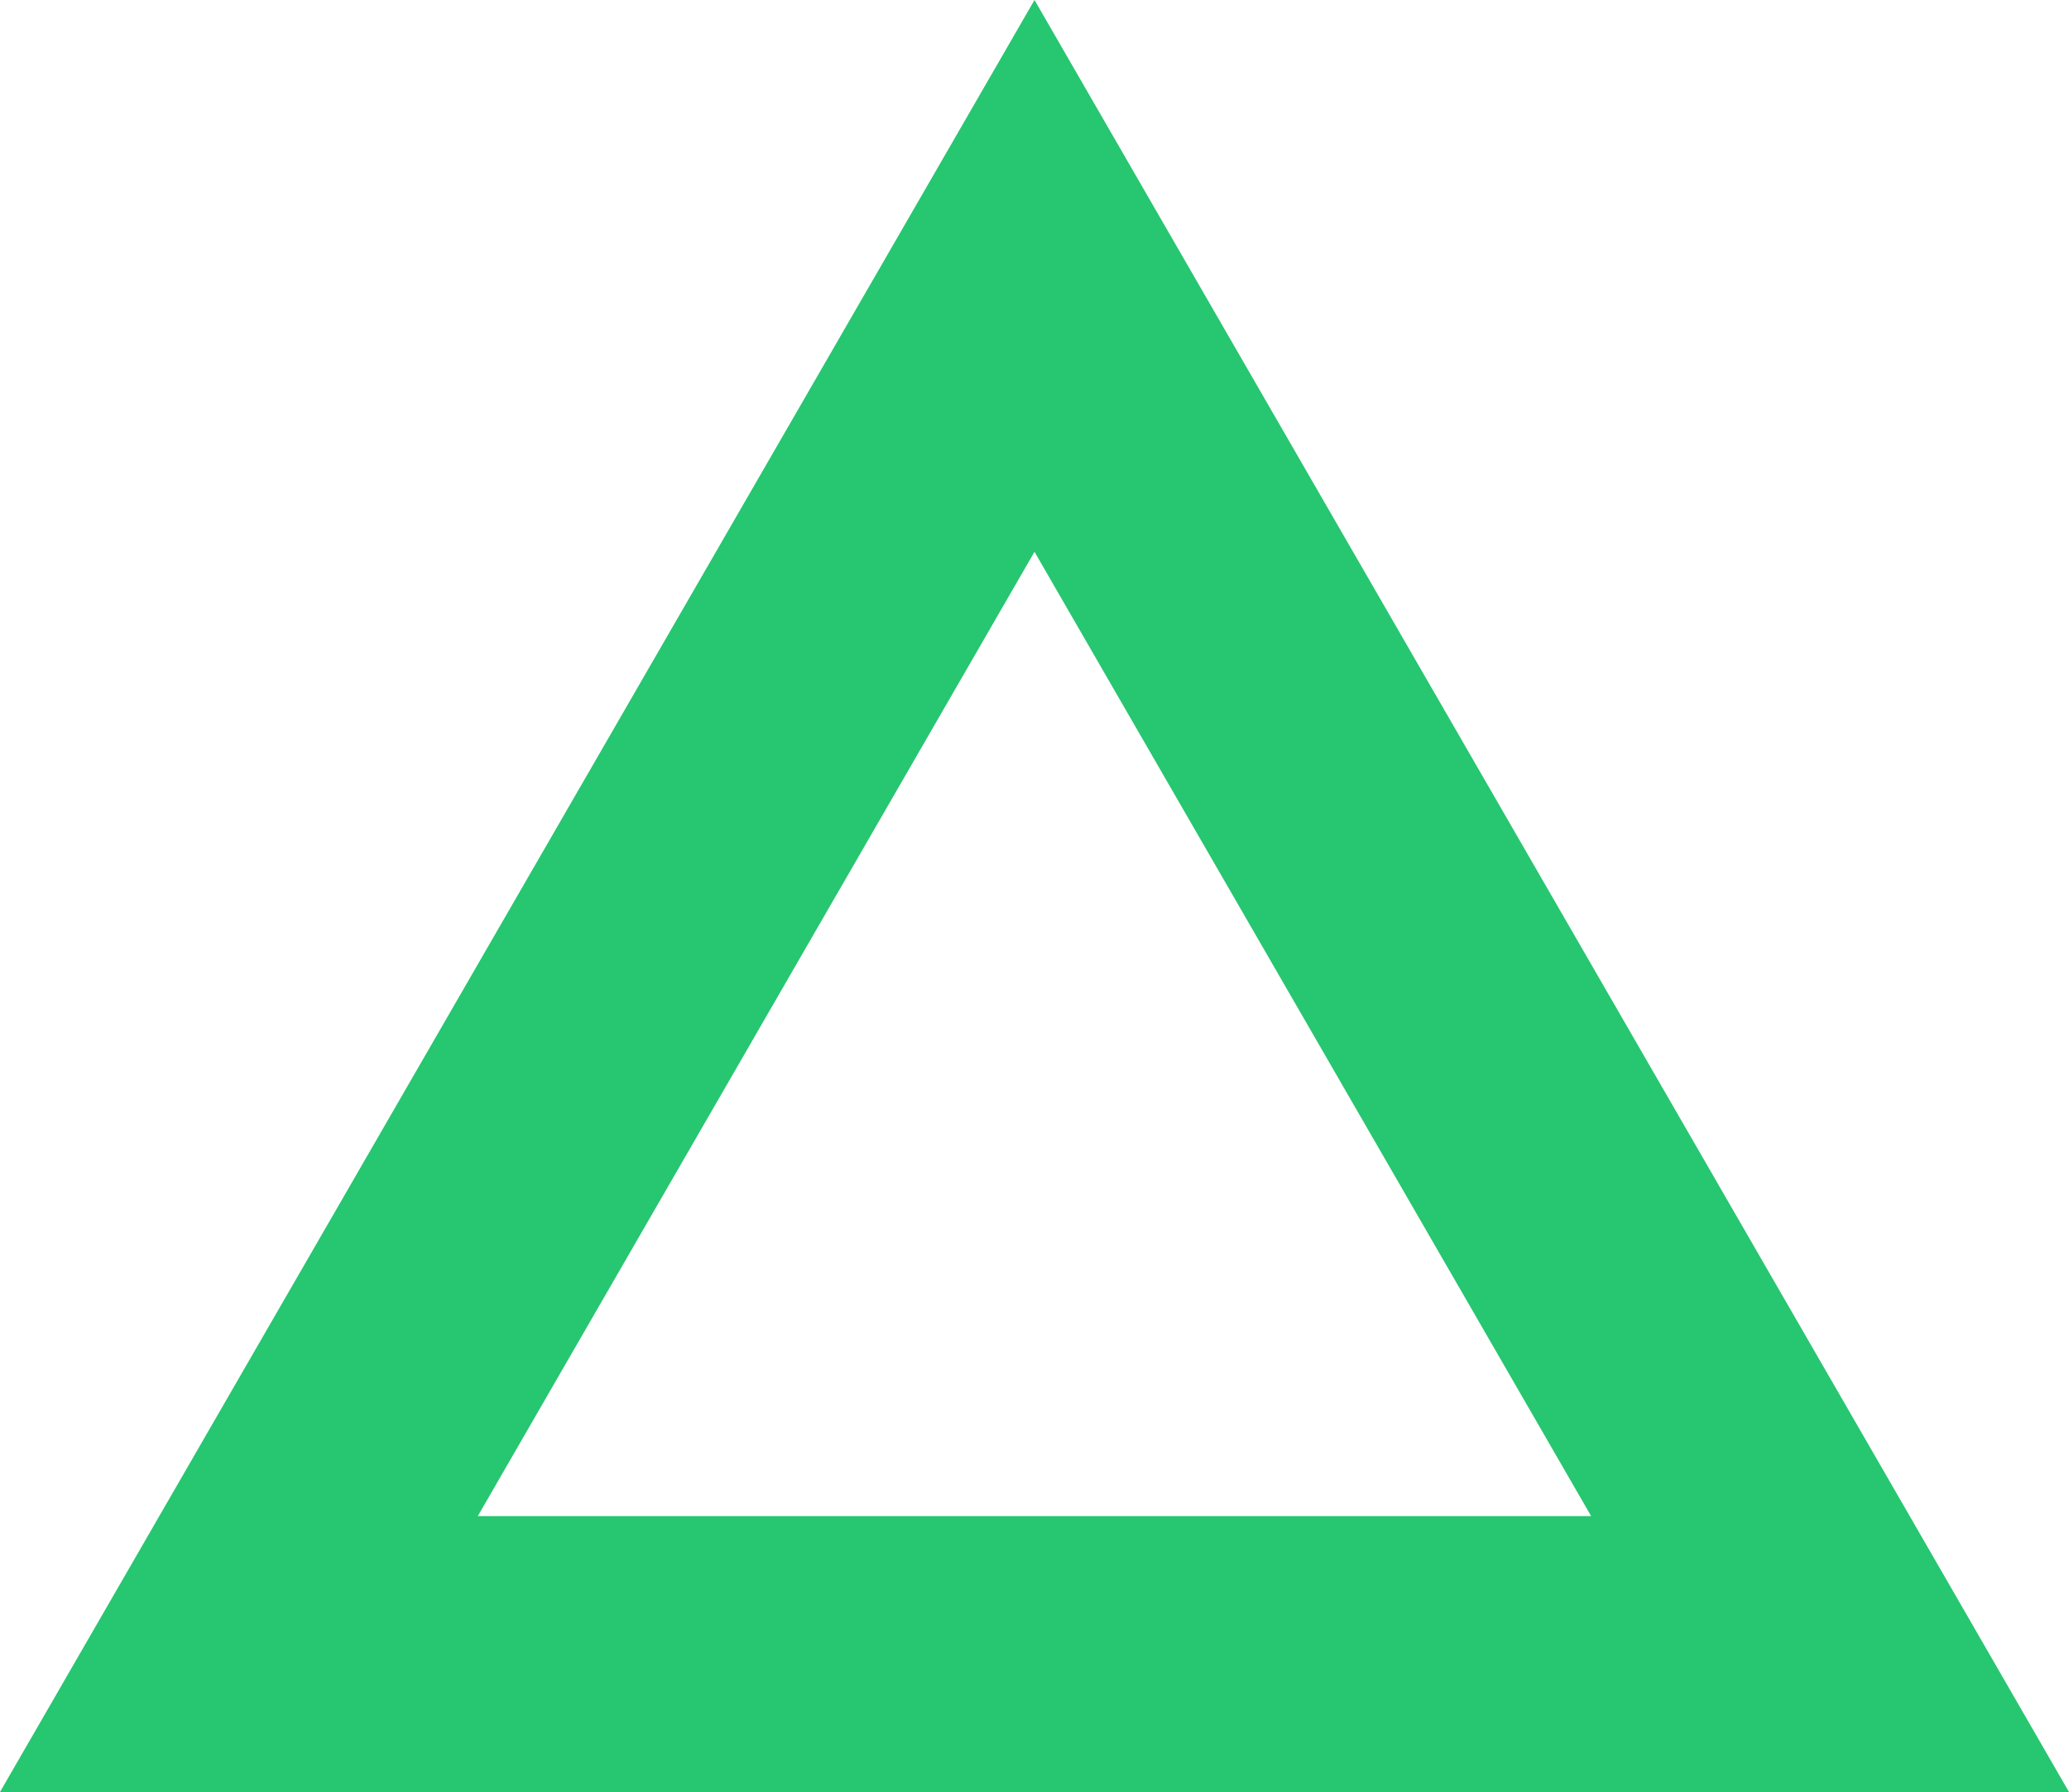 <svg xmlns="http://www.w3.org/2000/svg" width="30" height="25.981" viewBox="0 0 30 25.981"><g transform="translate(-543.768 -578.336)"><path d="M558.768,578.336l-15,25.981h30Z" fill="none"/><path d="M558.768,586.336l-8.072,13.98h16.143l-8.071-13.98m0-8,15,25.98h-30Z" fill="#27c671"/></g></svg>